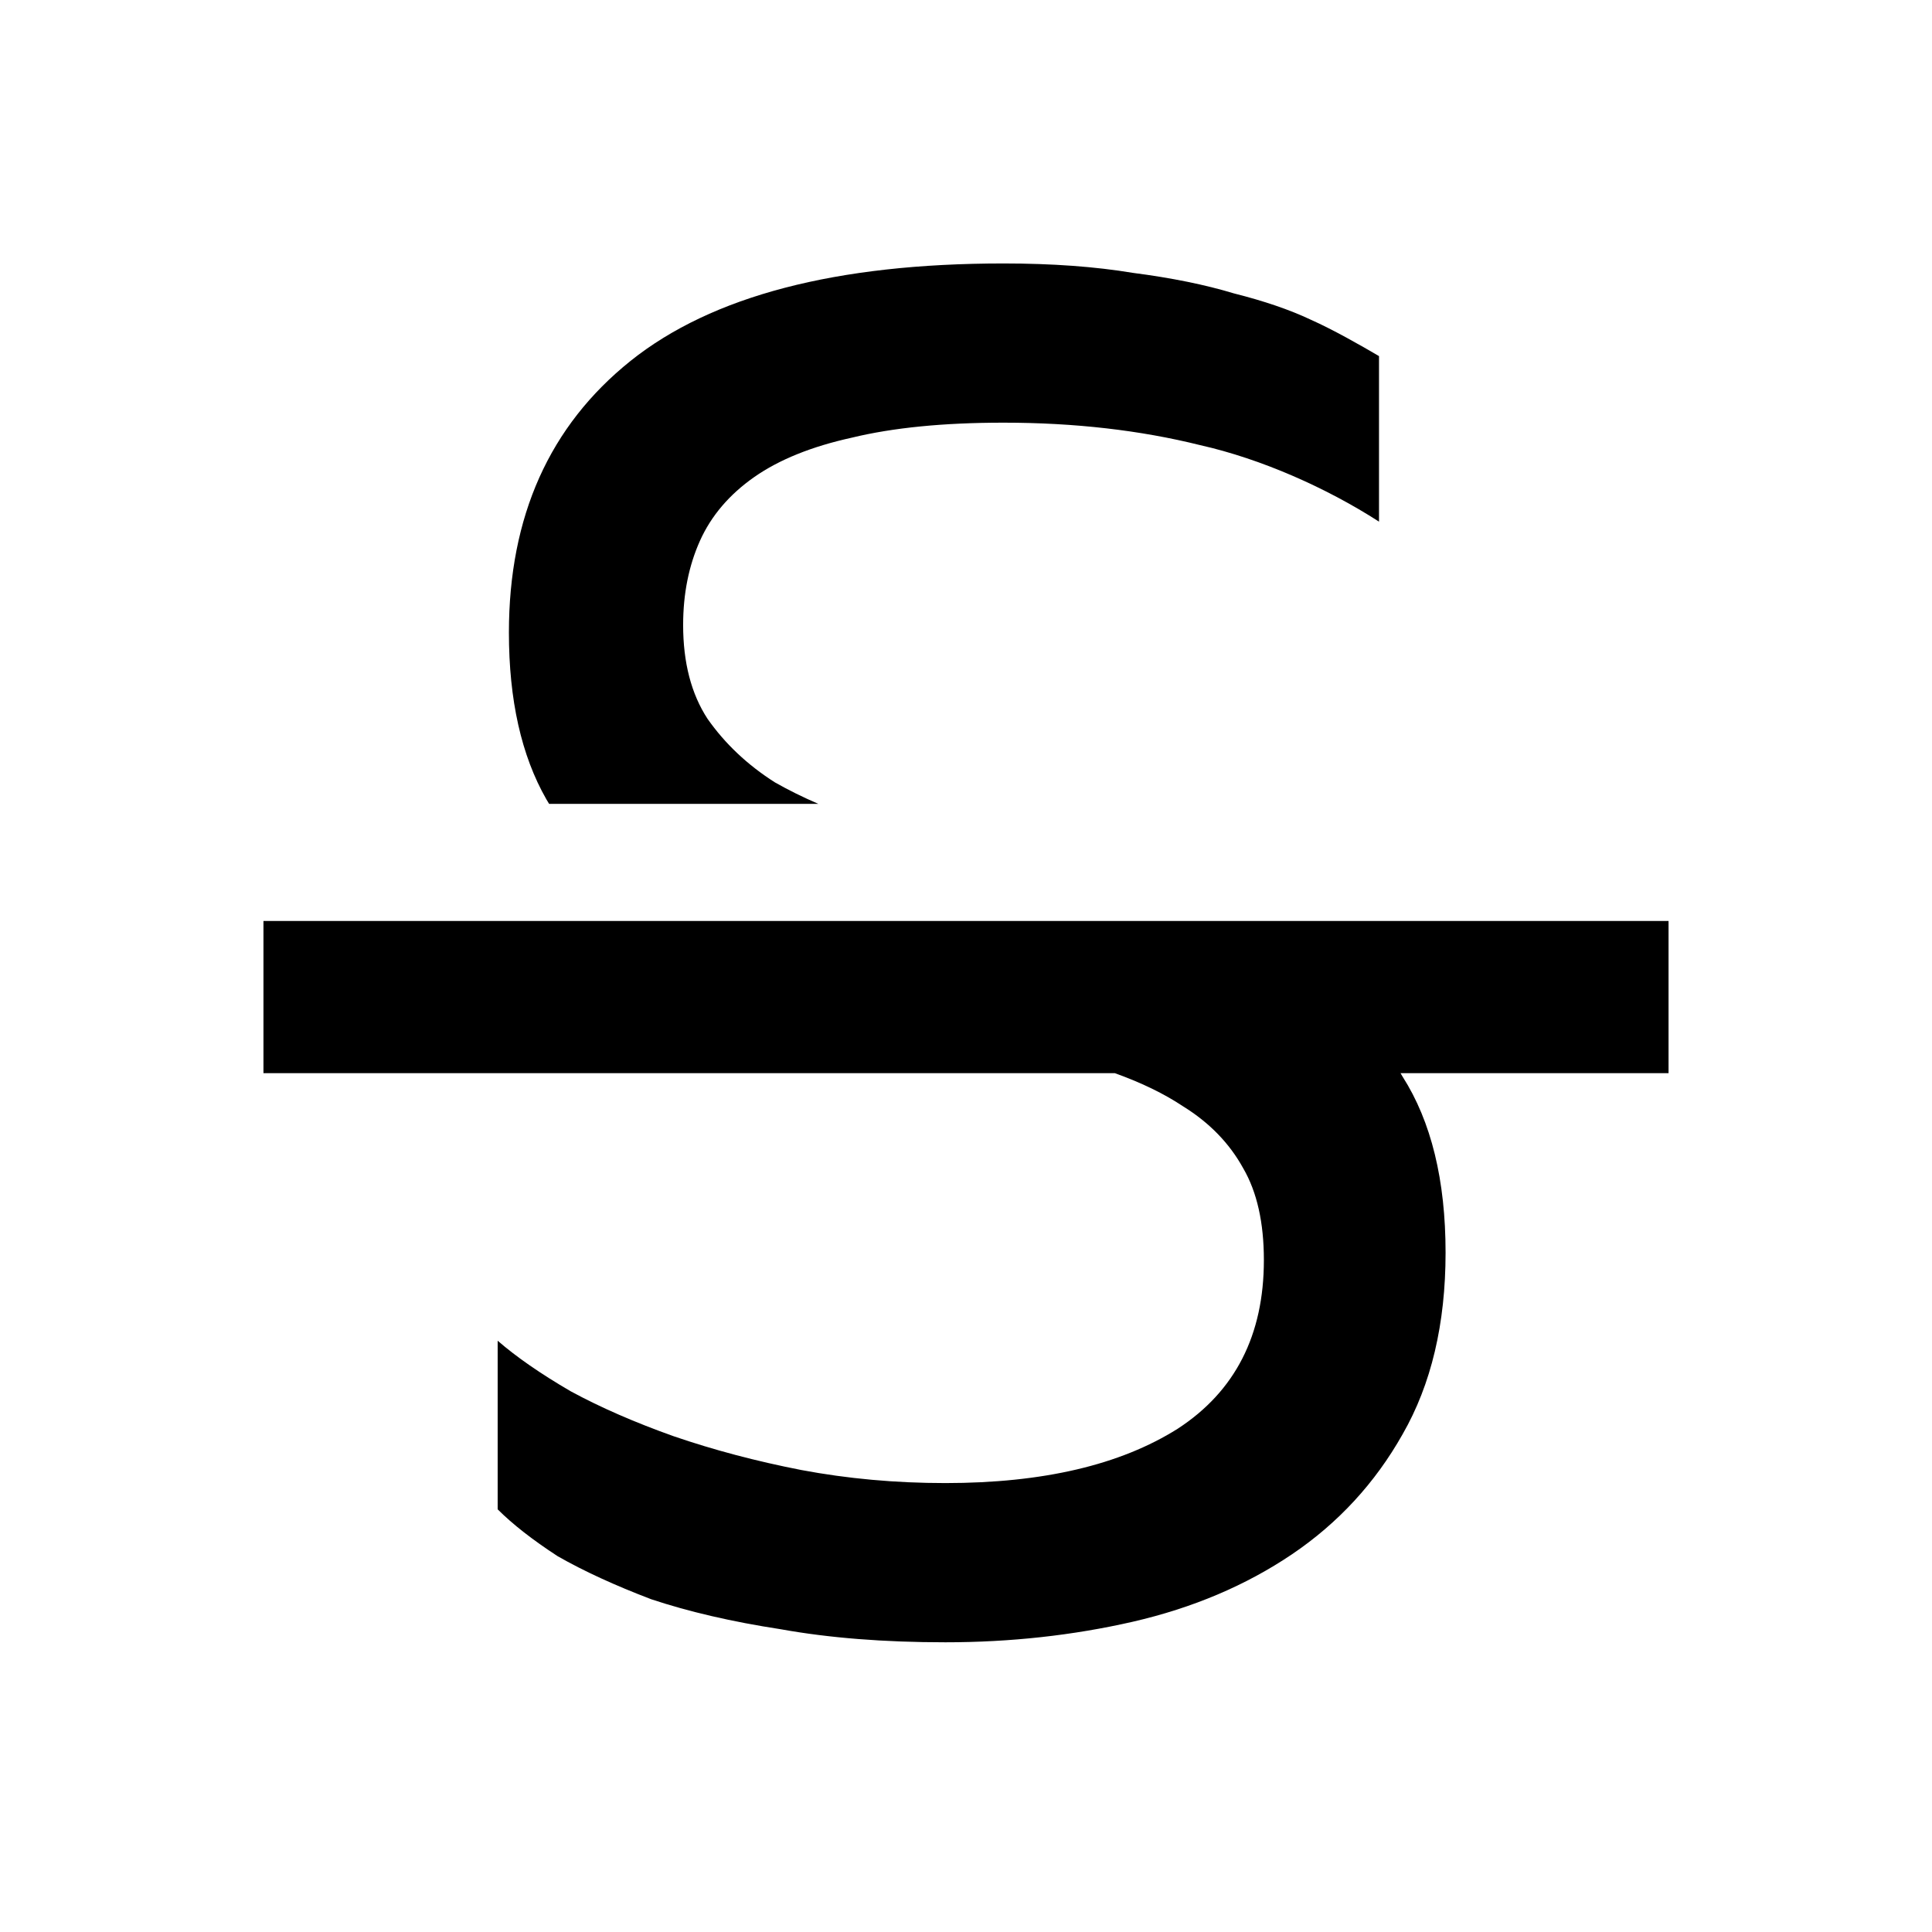 <svg width="22" height="22" viewBox="0 0 22 22" fill="none" xmlns="http://www.w3.org/2000/svg">
<path fill-rule="evenodd" clip-rule="evenodd" d="M10.765 18.701C10.068 18.701 9.443 18.652 8.888 18.552C8.333 18.467 7.843 18.353 7.416 18.211C7.004 18.054 6.648 17.891 6.349 17.72C6.065 17.535 5.837 17.357 5.667 17.187V15.267C5.88 15.452 6.157 15.644 6.499 15.843C6.84 16.028 7.231 16.198 7.672 16.355C8.127 16.511 8.611 16.639 9.123 16.739C9.649 16.838 10.196 16.888 10.765 16.888C11.875 16.888 12.756 16.682 13.411 16.269C14.065 15.843 14.392 15.203 14.392 14.349C14.392 13.923 14.314 13.574 14.157 13.304C14.001 13.02 13.773 12.785 13.475 12.6C13.256 12.454 12.996 12.328 12.694 12.22H3V10.487H19V12.22H15.948C15.955 12.233 15.963 12.246 15.971 12.259C16.298 12.771 16.461 13.439 16.461 14.264C16.461 15.075 16.298 15.764 15.971 16.333C15.658 16.888 15.238 17.343 14.712 17.699C14.186 18.054 13.581 18.31 12.899 18.467C12.216 18.623 11.505 18.701 10.765 18.701ZM6.221 9.101C6.232 9.119 6.242 9.136 6.253 9.154H9.319C9.145 9.079 8.979 8.997 8.824 8.909C8.511 8.71 8.255 8.468 8.056 8.184C7.871 7.9 7.779 7.544 7.779 7.117C7.779 6.762 7.843 6.442 7.971 6.157C8.099 5.873 8.305 5.631 8.589 5.432C8.874 5.233 9.244 5.084 9.699 4.984C10.168 4.87 10.744 4.813 11.427 4.813C12.237 4.813 12.984 4.899 13.667 5.069C14.364 5.226 15.106 5.556 15.703 5.94V4.055C15.49 3.93 15.181 3.754 14.925 3.64C14.684 3.526 14.392 3.427 14.051 3.341C13.724 3.242 13.34 3.164 12.899 3.107C12.472 3.036 11.981 3 11.427 3C9.521 3 8.106 3.37 7.181 4.109C6.257 4.849 5.795 5.88 5.795 7.203C5.795 7.971 5.937 8.604 6.221 9.101Z" fill="black"/>
</svg>
